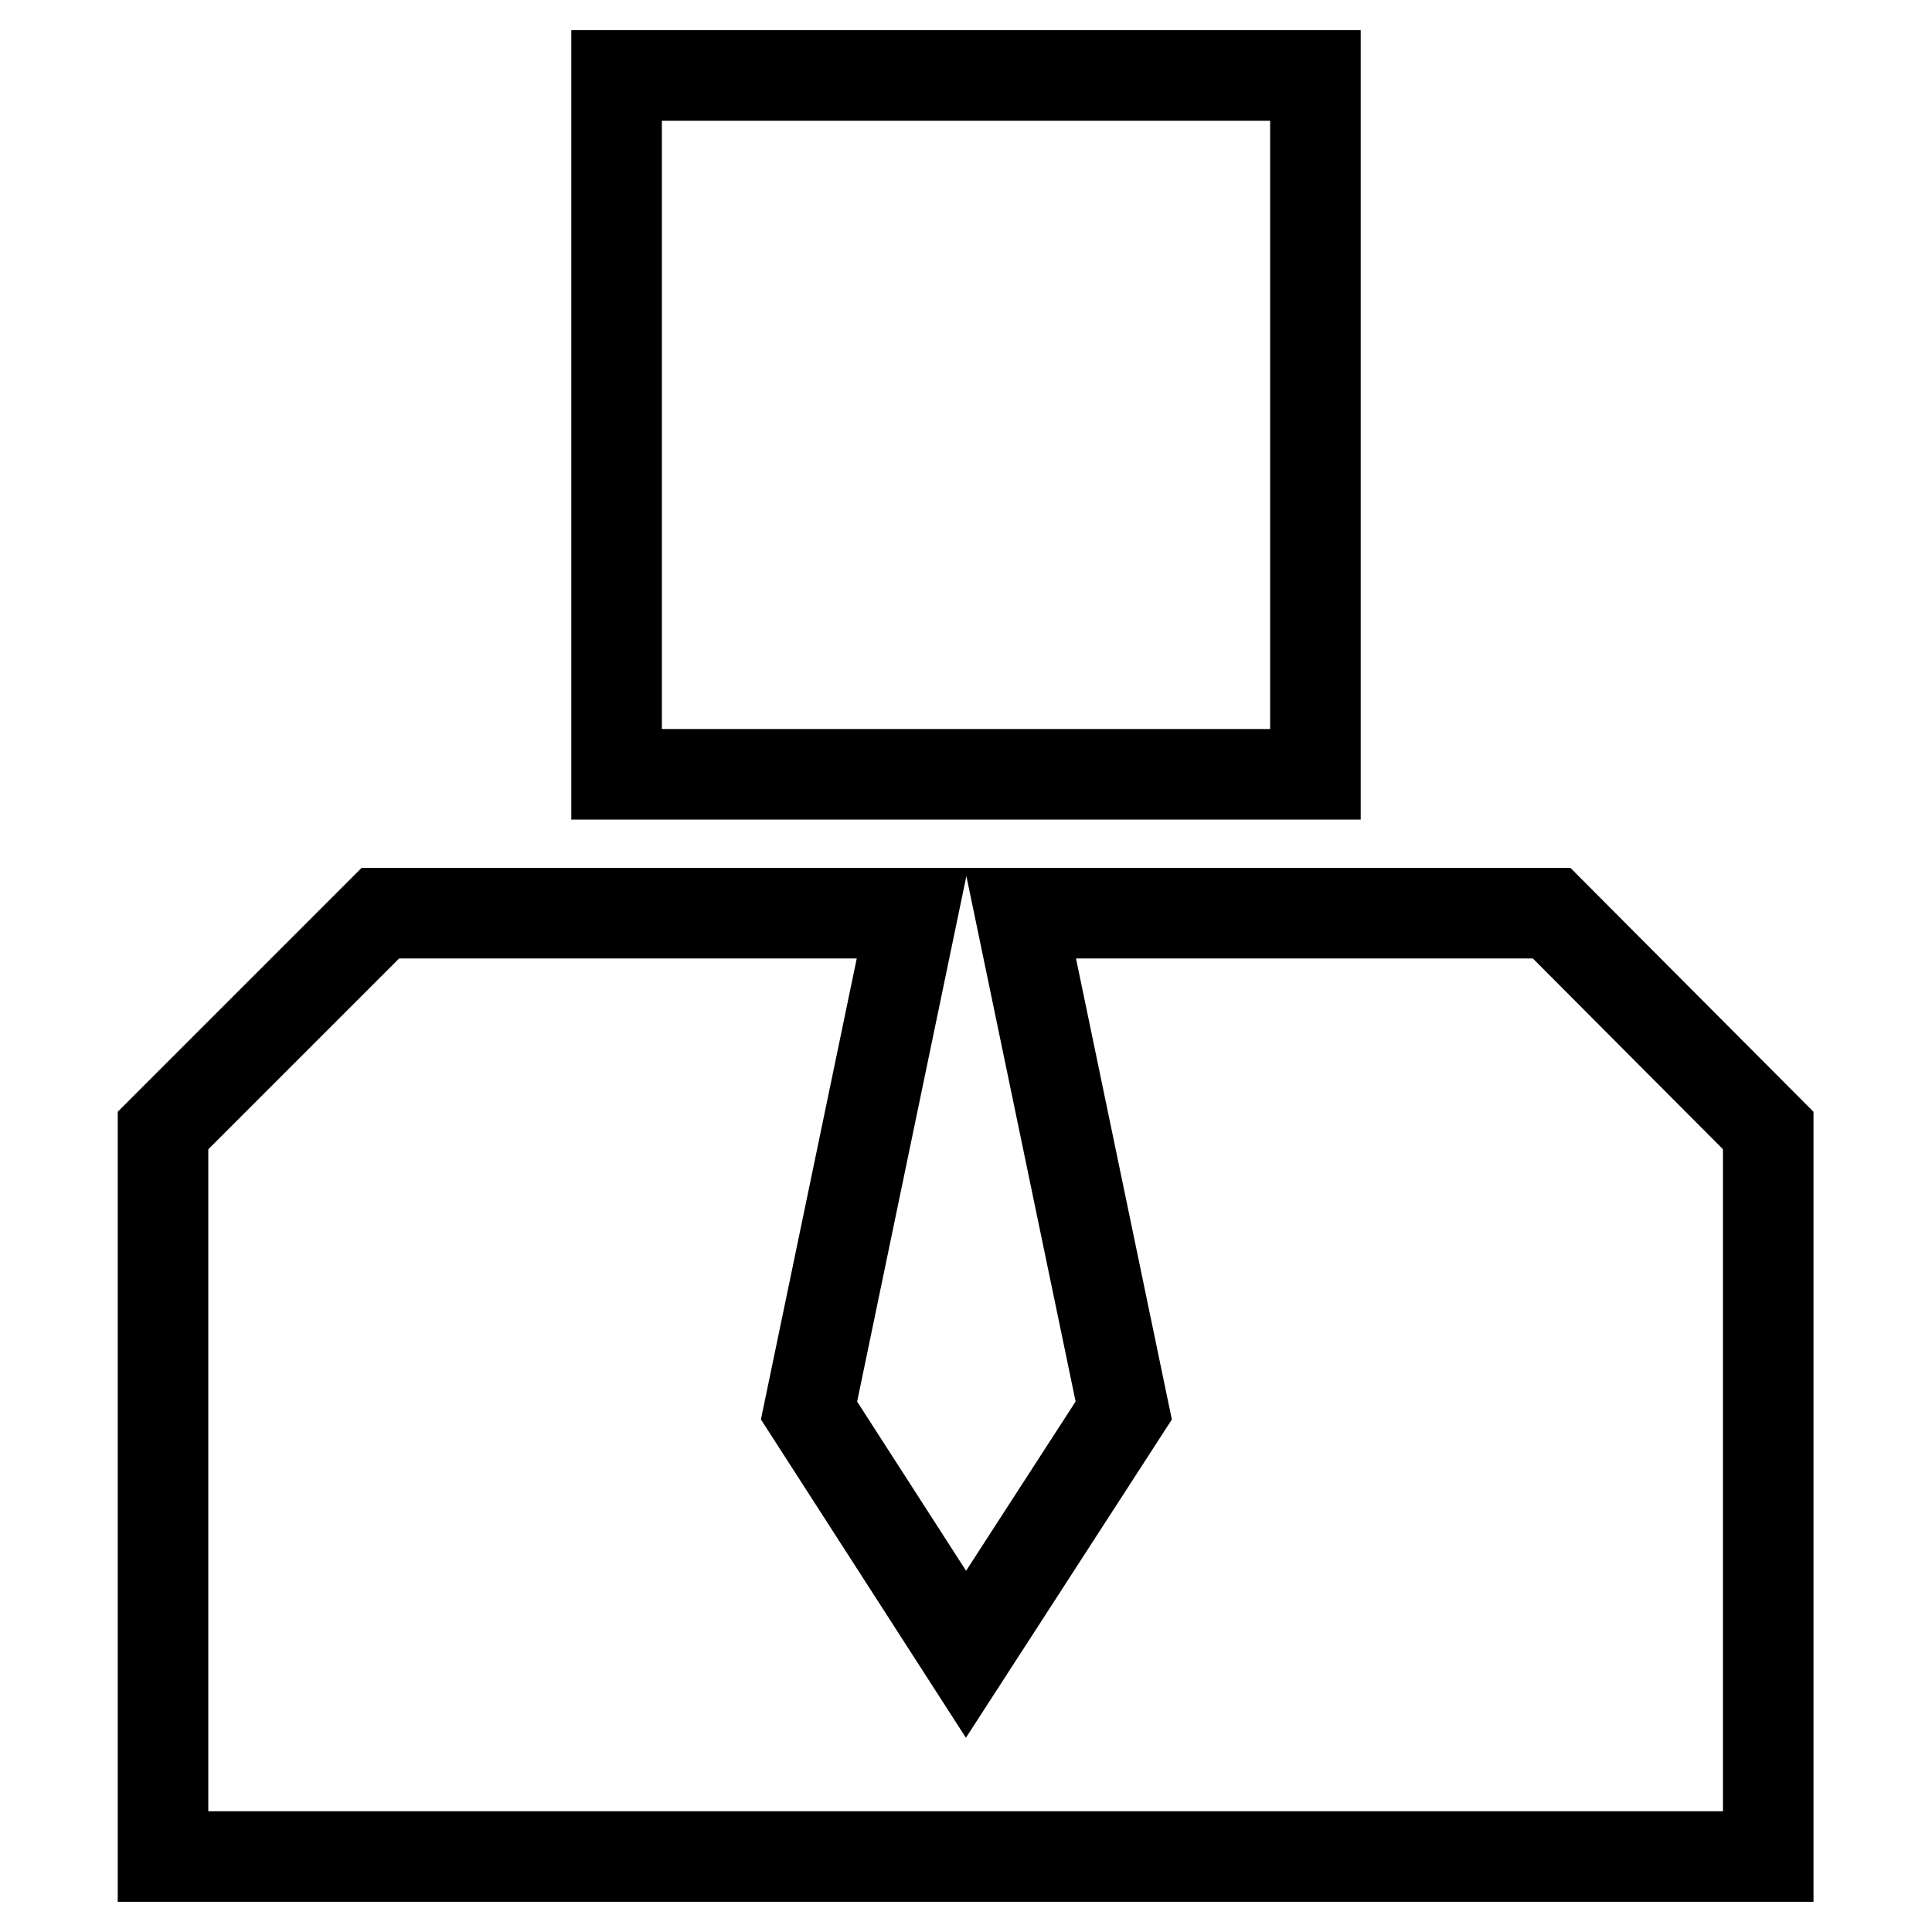 <?xml version="1.0" encoding="utf-8"?>
<!-- Svg Vector Icons : http://www.onlinewebfonts.com/icon -->
<!DOCTYPE svg PUBLIC "-//W3C//DTD SVG 1.1//EN" "http://www.w3.org/Graphics/SVG/1.1/DTD/svg11.dtd">
<svg version="1.1" xmlns="http://www.w3.org/2000/svg" xmlns:xlink="http://www.w3.org/1999/xlink" x="0px" y="0px" viewBox="0 0 256 256" enable-background="new 0 0 256 256" xml:space="preserve">
<g><g><path stroke-width="12" fill-opacity="0" stroke="#000000"  d="M81.7,10h92.6v92.6H81.7V10L81.7,10z"/><path stroke-width="12" fill-opacity="0" stroke="#000000"  d="M205.6,121h-70.4l13.7,65.9L128,219.2l-20.8-32.3l13.7-65.9H50.4l-28.8,28.8V246h212.7v-96.2L205.6,121z"/></g></g>
</svg>